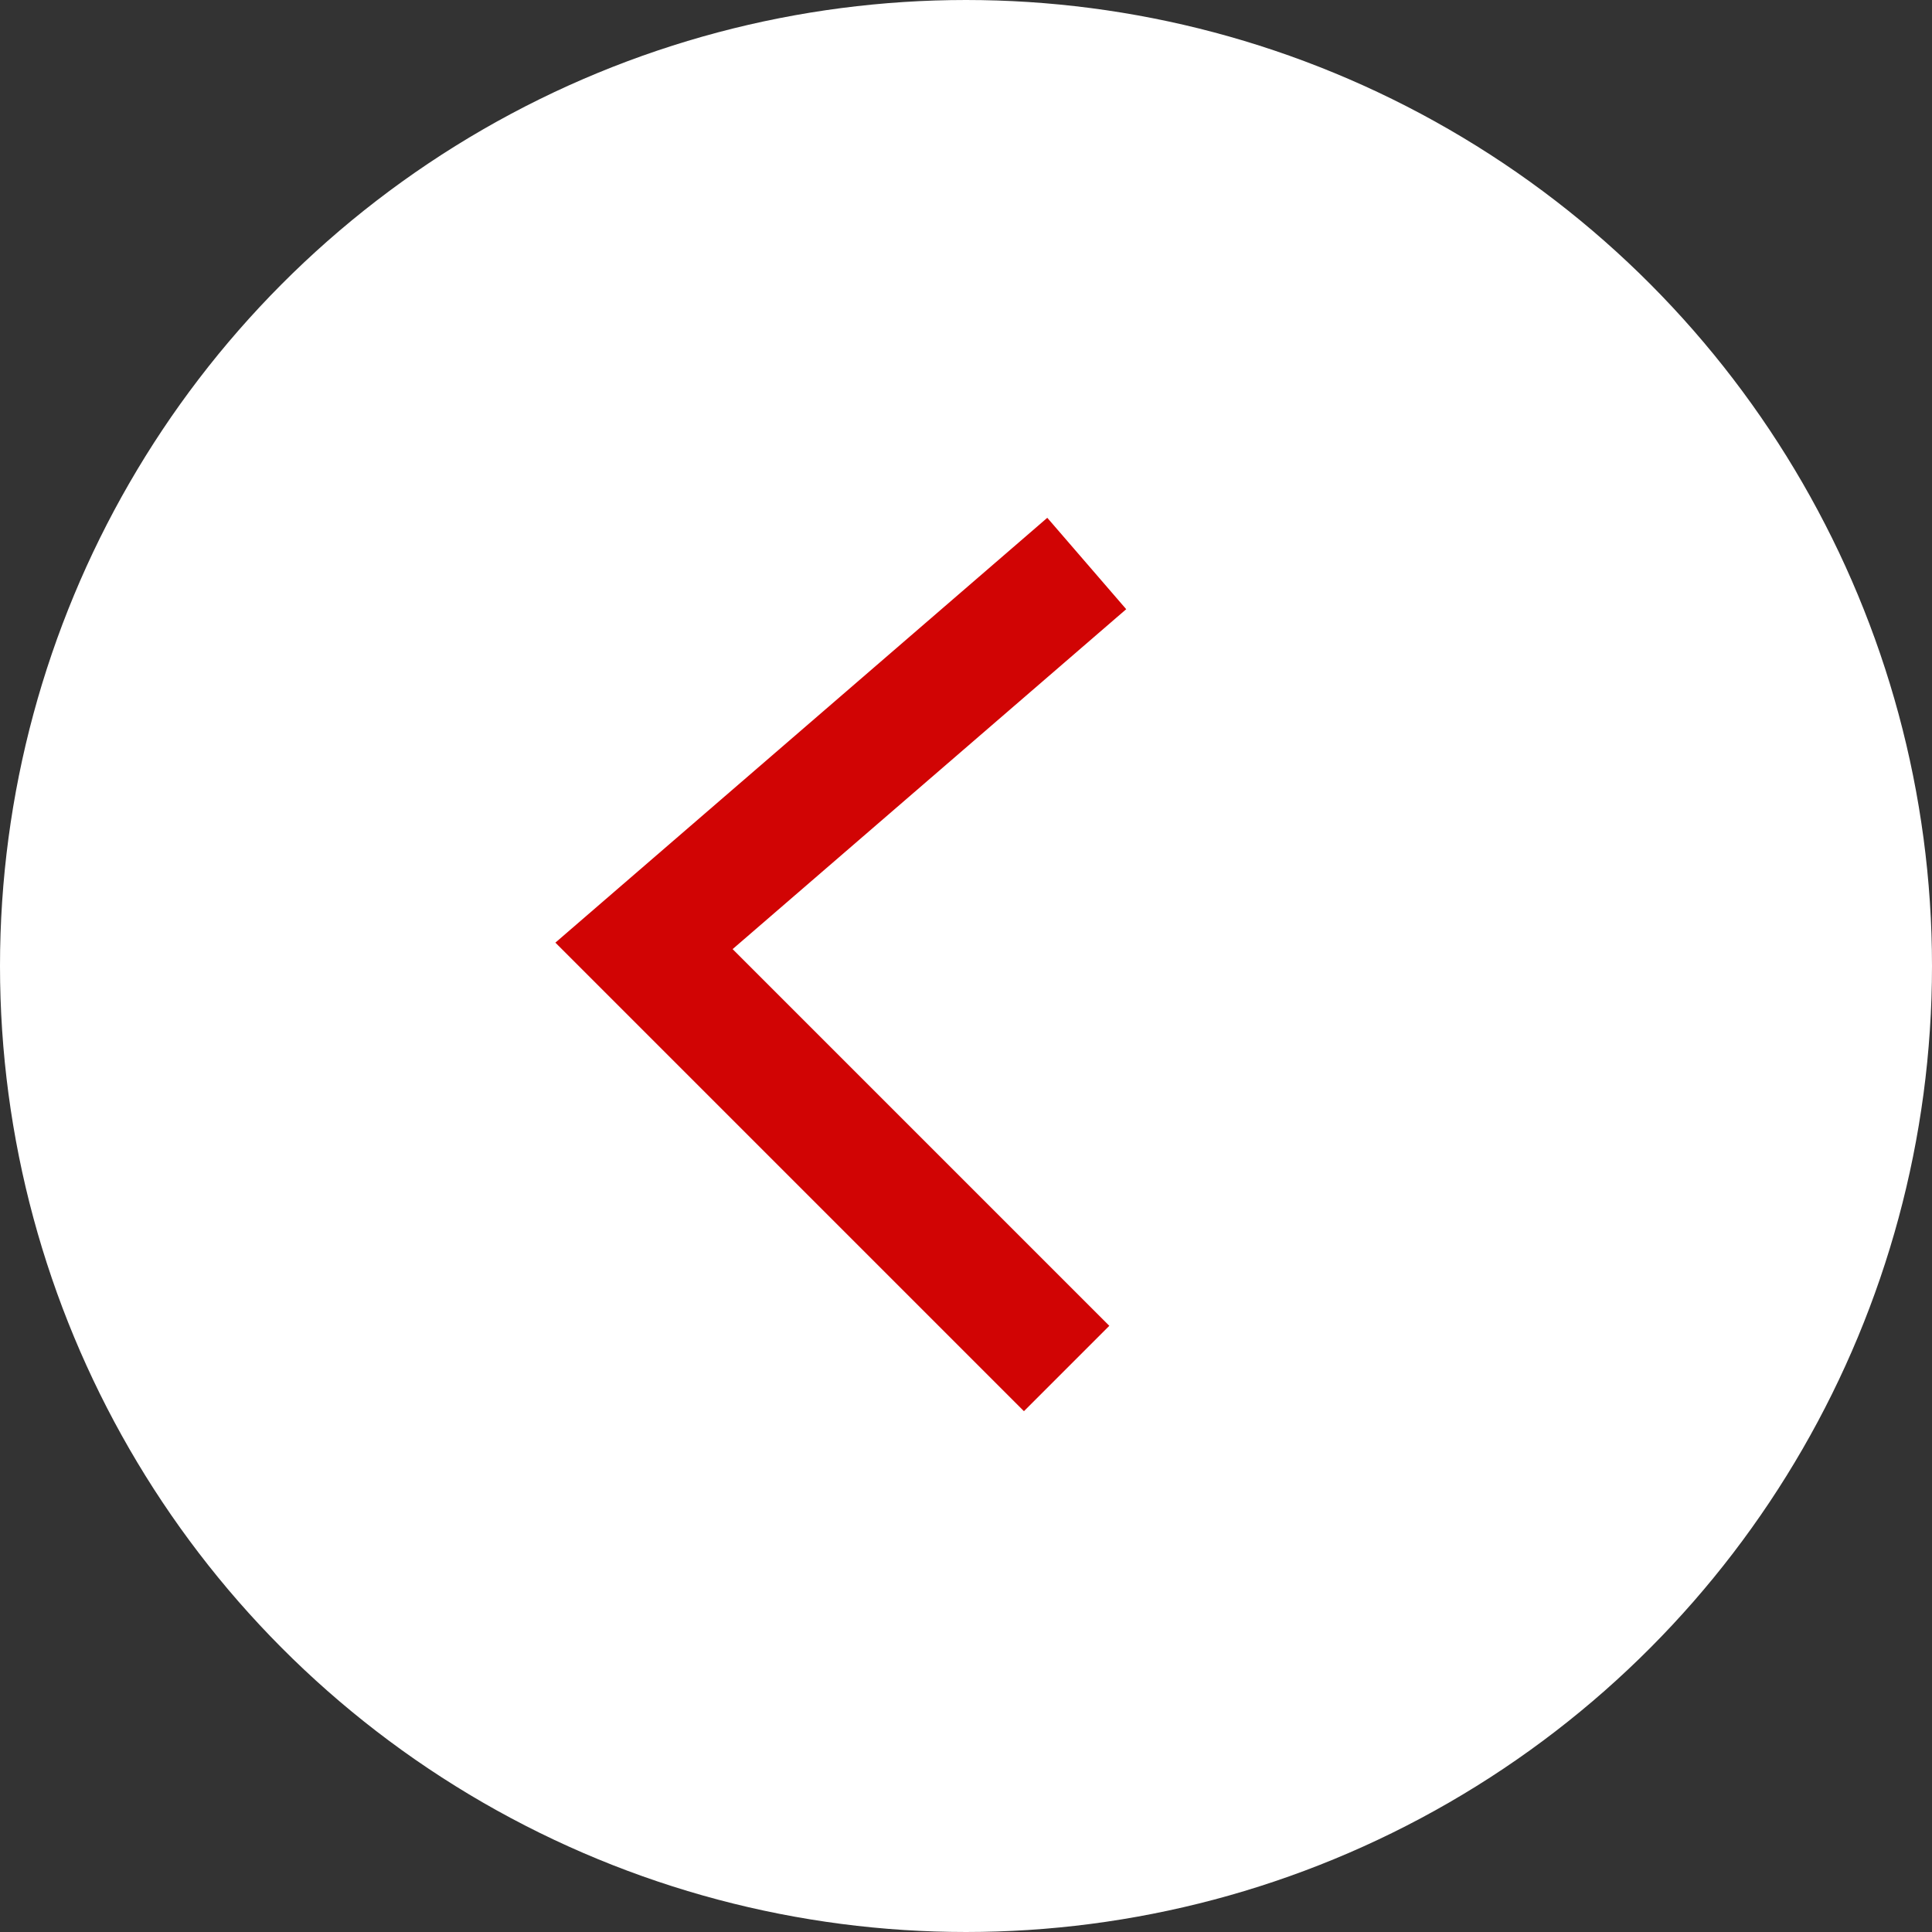 <svg width="48" height="48" viewBox="0 0 48 48" fill="none" xmlns="http://www.w3.org/2000/svg">
<rect x="0" y="0" width="48" height="48" fill="#333333" stroke="none"/>
<circle cx="24" cy="24" r="22.5" transform="rotate(180 24 24)" fill="#ffffff" stroke="#ffffff" stroke-width="3"/>
<path d="M26.5 34L16 23.5L27 14" stroke="#d10404" stroke-width="3"/>
</svg>
